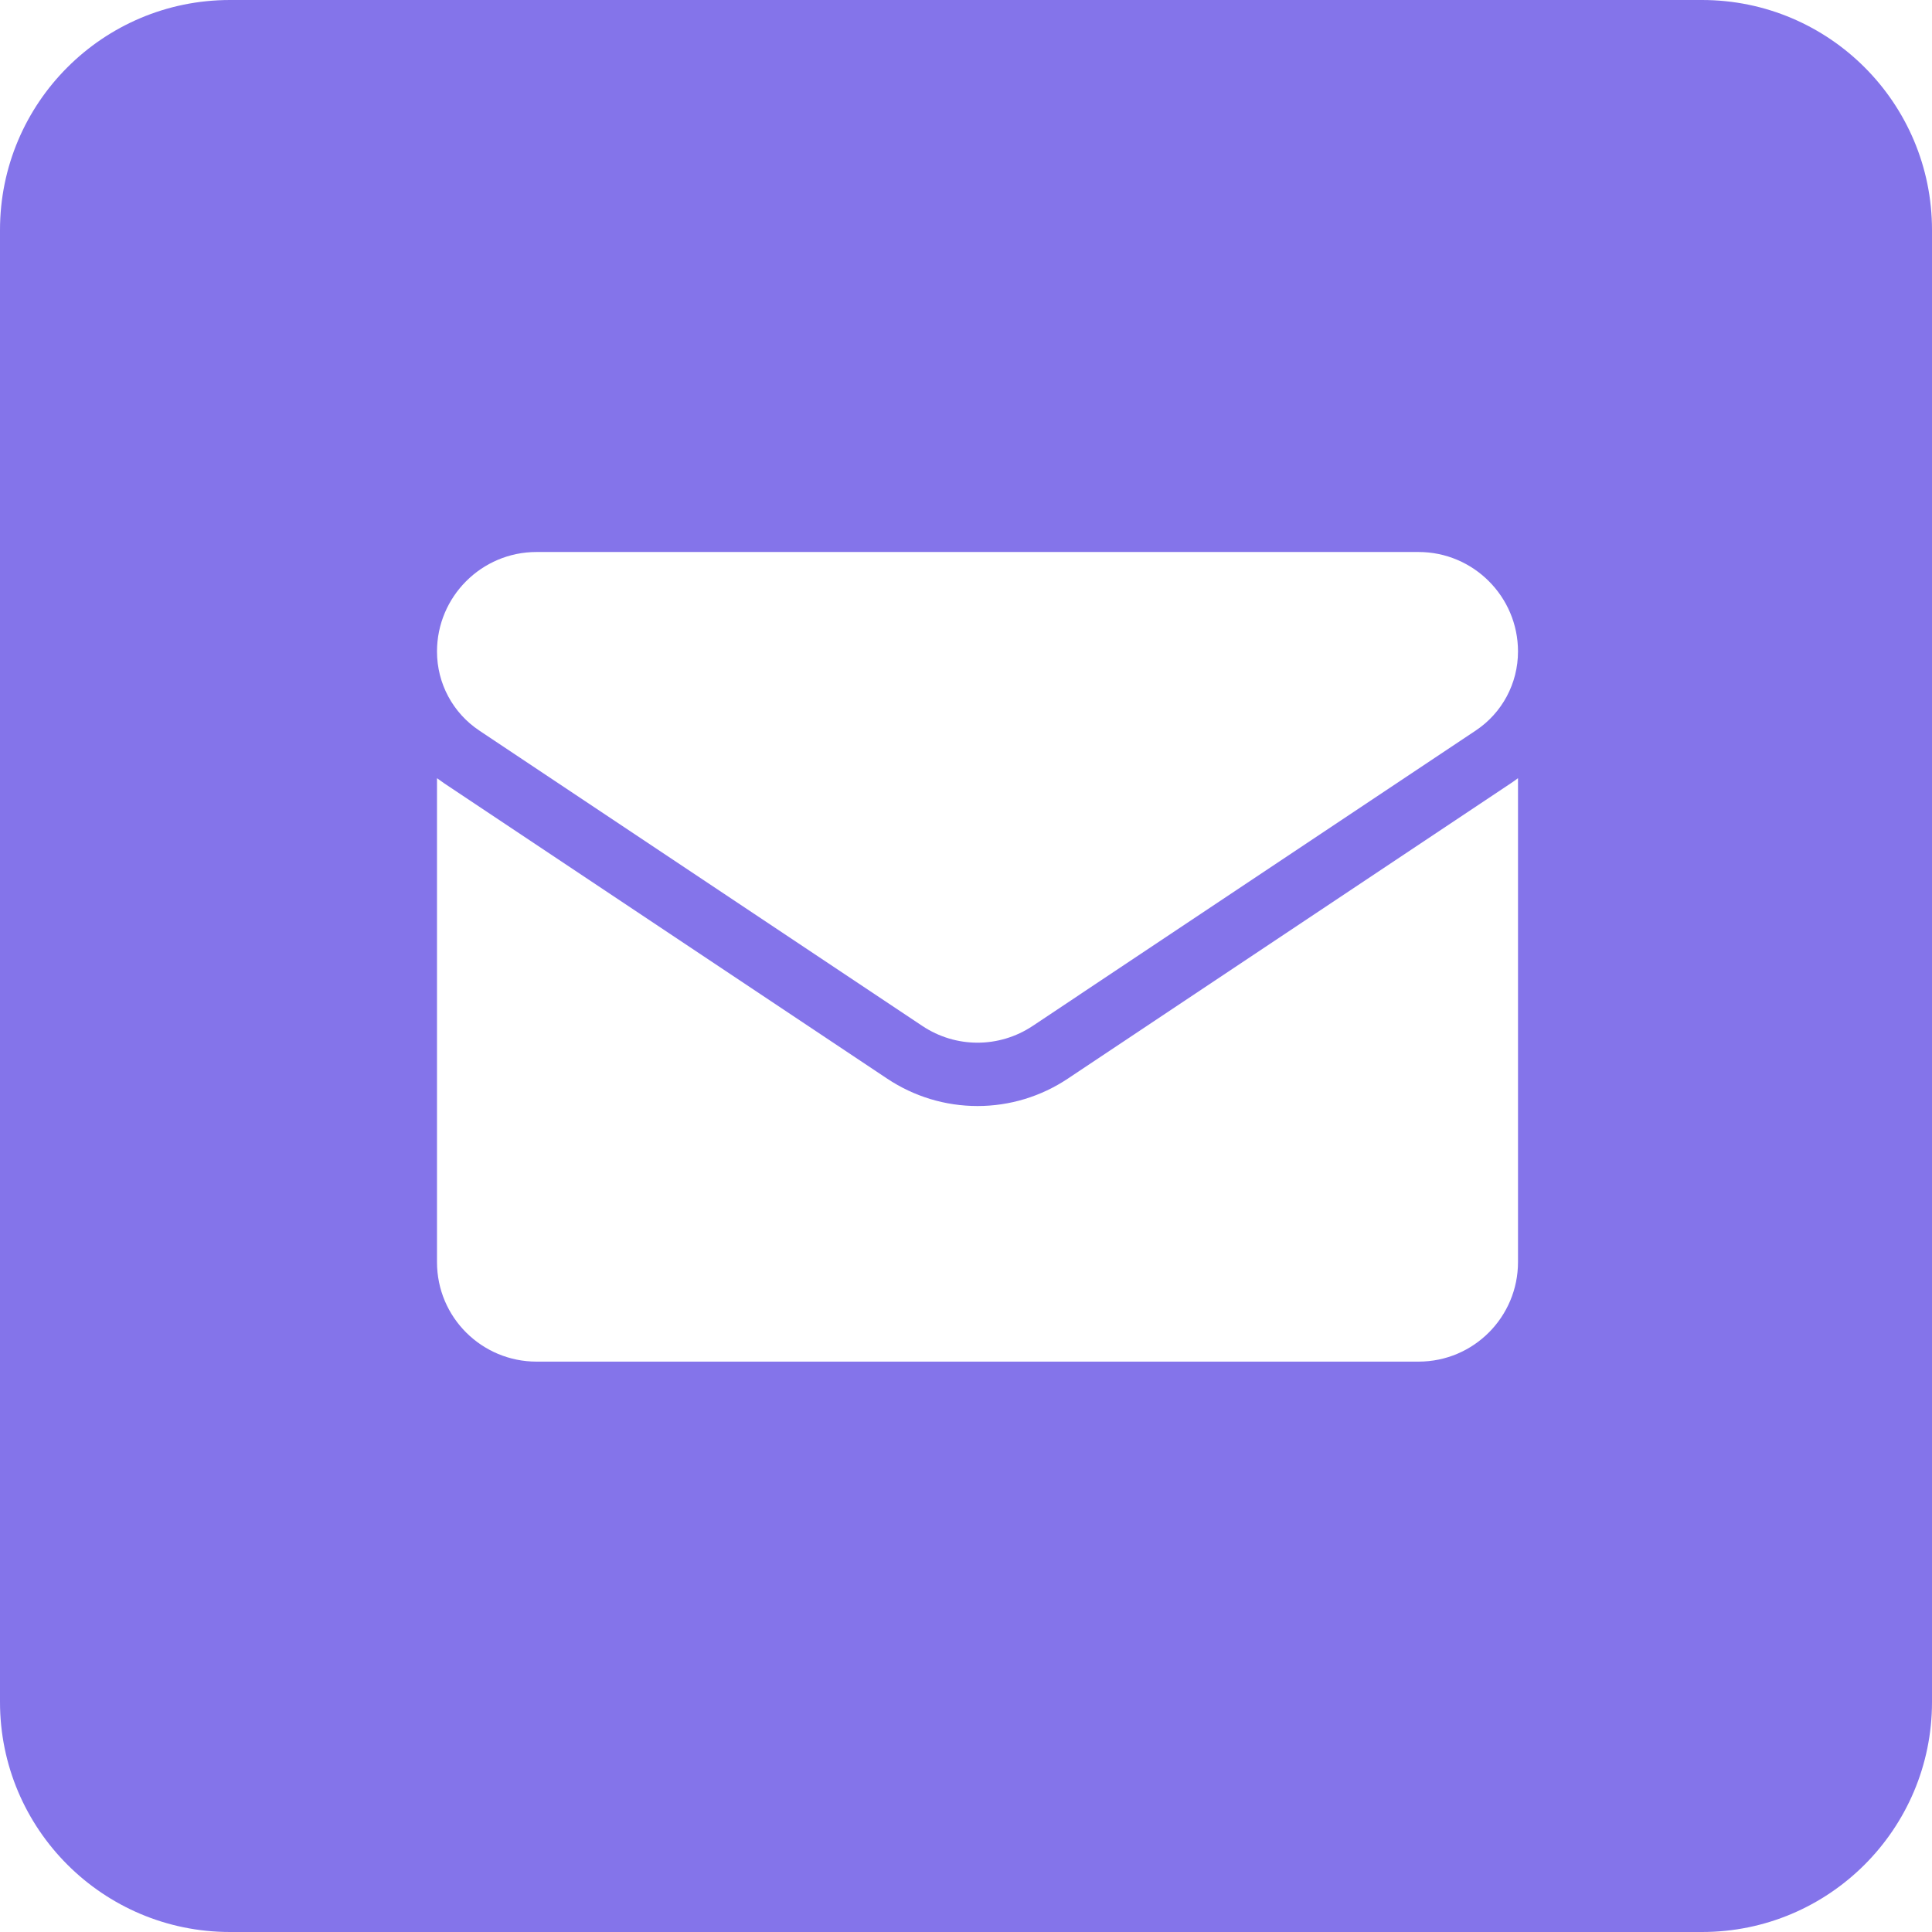 <?xml version="1.0" encoding="UTF-8"?> <svg xmlns="http://www.w3.org/2000/svg" width="84" height="84" viewBox="0 0 84 84" fill="none"> <path fill-rule="evenodd" clip-rule="evenodd" d="M0 10C0 4.477 4.477 0 10 0H74C79.523 0 84 4.477 84 10V74C84 79.523 79.523 84 74 84H10C4.477 84 0 79.523 0 74V10ZM46.428 46.897C45.258 47.676 43.9 48.088 42.5 48.088C41.1 48.088 39.742 47.676 38.572 46.897L19.313 34.057C19.206 33.985 19.102 33.911 19 33.835V54.874C19 57.287 20.957 59.201 23.327 59.201H61.673C64.085 59.201 66 57.244 66 54.874V33.835C65.898 33.911 65.793 33.986 65.686 34.057L46.428 46.897ZM40.1 44.605L20.841 31.765C19.688 30.998 19 29.712 19 28.328C19 25.94 20.94 24 23.325 24H61.675C64.06 24 66 25.94 66 28.325C66 29.712 65.312 30.998 64.159 31.765L44.9 44.605C44.171 45.091 43.335 45.334 42.5 45.334C41.664 45.334 40.829 45.091 40.1 44.605Z" fill="#8474EA"></path> </svg> 